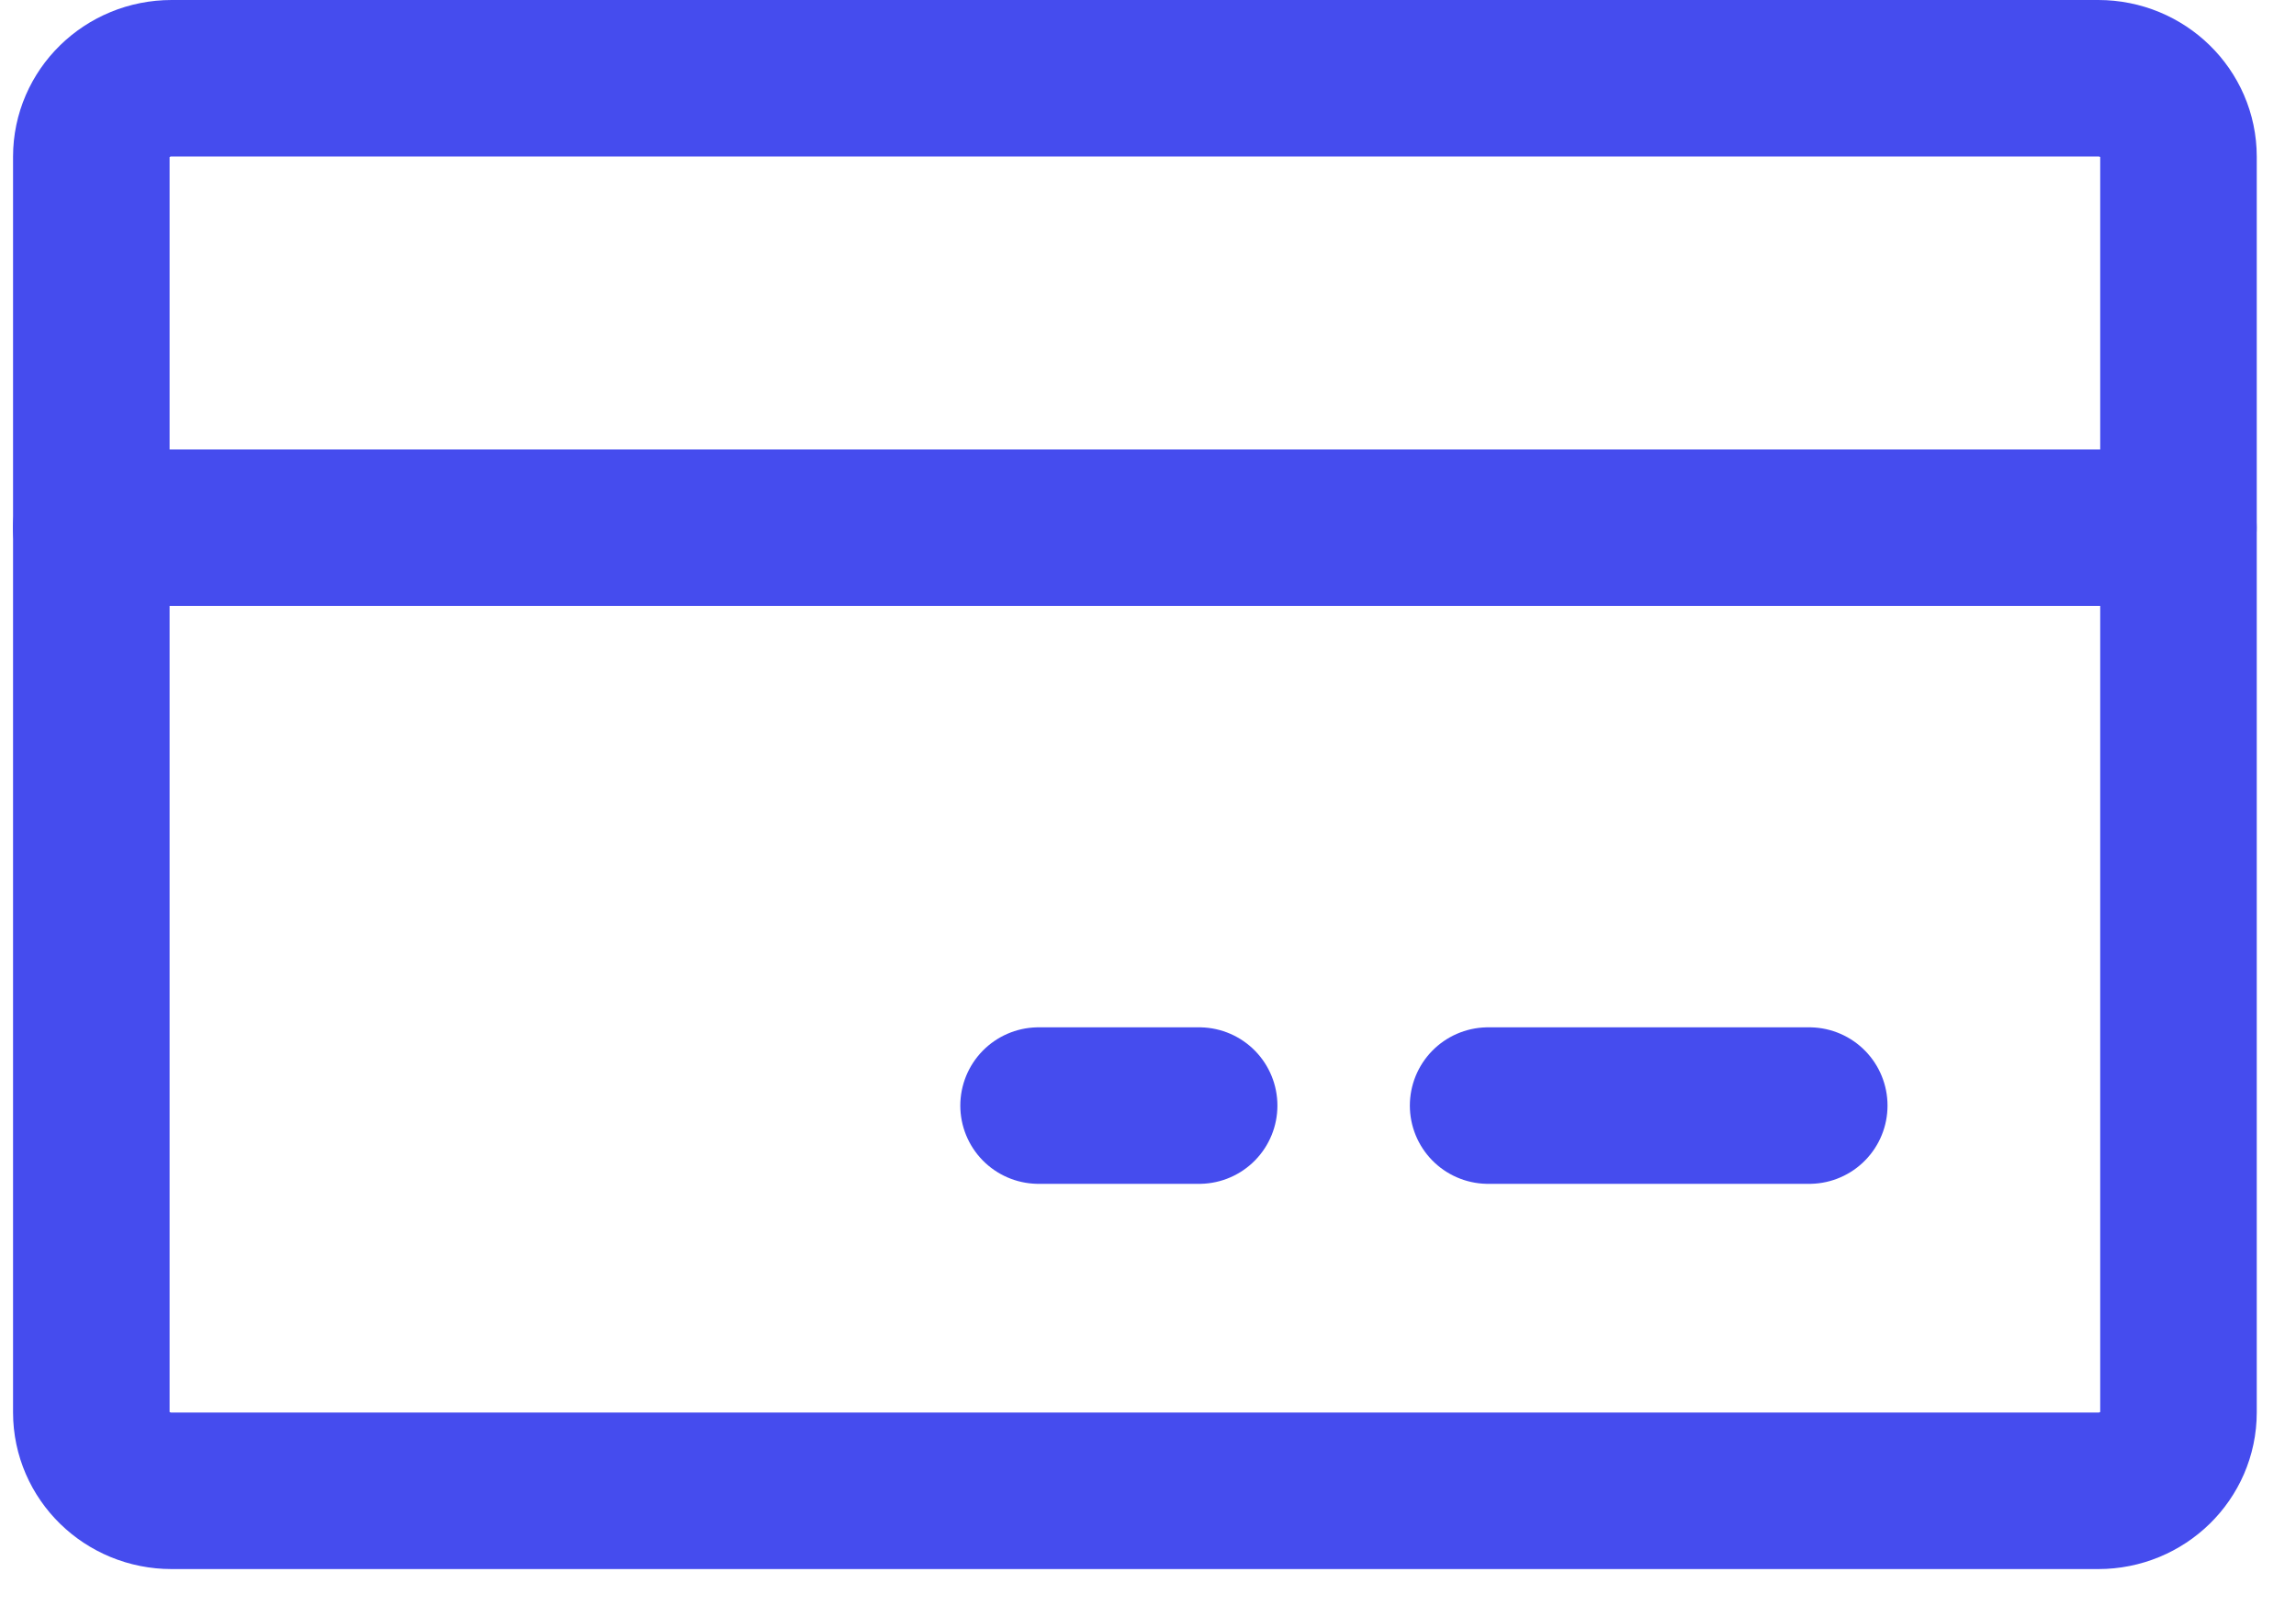 <svg width="44" height="31" viewBox="0 0 44 31" fill="none" xmlns="http://www.w3.org/2000/svg">
<path d="M40.21 1.5H3.289C2.439 1.5 1.75 2.173 1.75 3.004V27.071C1.75 27.902 2.439 28.575 3.289 28.575H40.21C41.059 28.575 41.748 27.902 41.748 27.071V3.004C41.748 2.173 41.059 1.5 40.21 1.5Z" stroke="#454CEE" stroke-width="3" stroke-linecap="round" stroke-linejoin="round"/>
<path d="M28.518 21.191H34.672" stroke="#454CEE" stroke-width="3" stroke-linecap="round" stroke-linejoin="round"/>
<path d="M19.903 21.191H22.98" stroke="#454CEE" stroke-width="3" stroke-linecap="round" stroke-linejoin="round"/>
<path d="M1.748 10.115H41.746" stroke="#454CEE" stroke-width="3" stroke-linecap="round" stroke-linejoin="round"/>
</svg>

